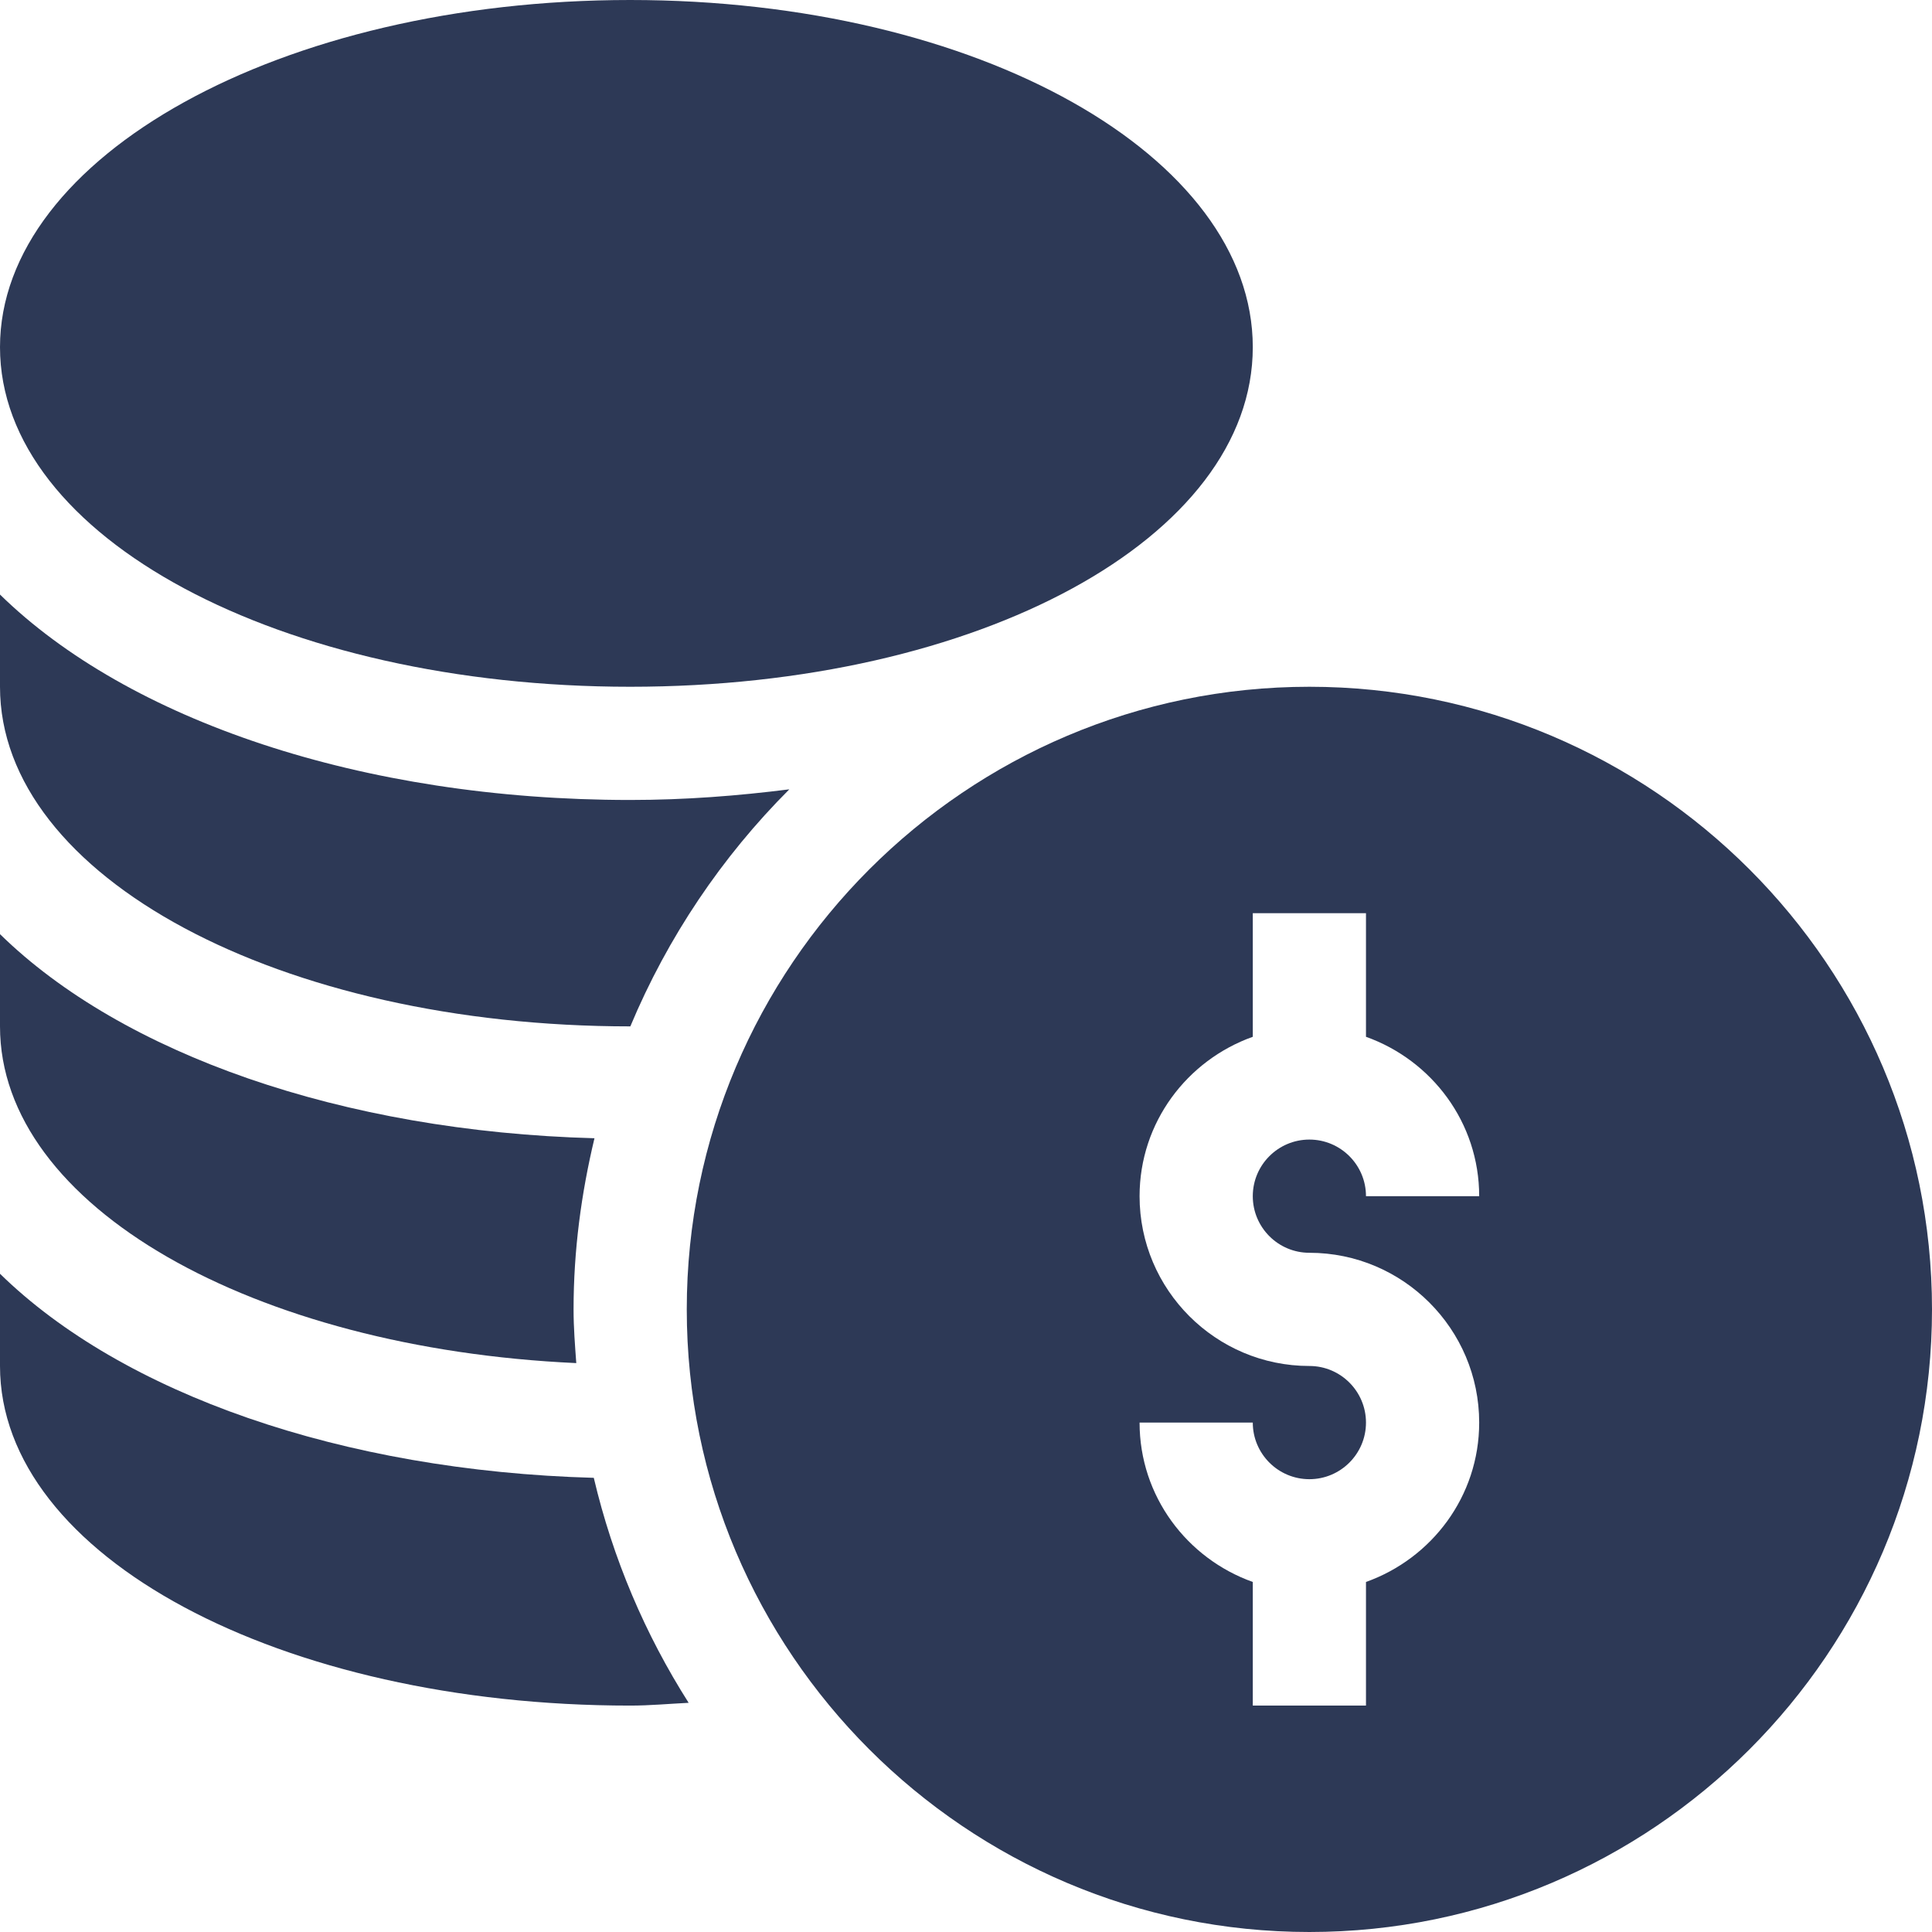 <svg width="203" height="203" viewBox="0 0 203 203" fill="none" xmlns="http://www.w3.org/2000/svg">
<g clip-path="url(#clip0_6_22)">
<path d="M137.58 72.16C101.508 72.16 72.16 101.508 72.16 137.58C72.16 173.653 101.508 203 137.58 203C173.653 203 203 173.653 203 137.58C203 101.508 173.653 72.16 137.58 72.16ZM137.58 131.633C147.418 131.633 155.422 139.636 155.422 149.475C155.422 157.218 150.435 163.758 143.527 166.221V179.211H131.633V166.221C124.725 163.758 119.738 157.218 119.738 149.475H131.633C131.633 152.756 134.299 155.422 137.58 155.422C140.861 155.422 143.527 152.756 143.527 149.475C143.527 146.193 140.861 143.527 137.58 143.527C127.742 143.527 119.738 135.524 119.738 125.686C119.738 117.942 124.725 111.403 131.633 108.939V95.949H143.527V108.939C150.435 111.403 155.422 117.942 155.422 125.686H143.527C143.527 122.404 140.861 119.738 137.58 119.738C134.299 119.738 131.633 122.404 131.633 125.686C131.633 128.967 134.299 131.633 137.58 131.633Z" fill="#2D3956"/>
<path d="M66.213 72.16C102.896 72.16 131.633 56.485 131.633 36.477C131.633 16.468 102.896 0 66.213 0C29.53 0 0 16.468 0 36.477C0 56.485 29.53 72.16 66.213 72.16Z" fill="#2D3956"/>
<path d="M0 133.837V143.527C0 163.536 29.53 179.211 66.213 179.211C68.294 179.211 70.31 179.019 72.358 178.919C67.796 171.746 64.394 163.787 62.391 155.279C35.864 154.546 12.831 146.395 0 133.837Z" fill="#2D3956"/>
<path d="M60.551 143.224C60.415 141.354 60.266 139.485 60.266 137.58C60.266 131.38 61.078 125.38 62.463 119.598C35.904 118.879 12.842 110.723 0 98.153V107.844C0 126.791 26.668 141.681 60.551 143.224Z" fill="#2D3956"/>
<path d="M66.213 107.844C66.219 107.844 66.224 107.843 66.231 107.843C70.154 98.469 75.855 90.018 82.936 82.937C77.565 83.616 72.014 84.055 66.213 84.055C37.977 84.055 13.451 75.635 0 62.47V72.16C0 92.168 29.53 107.844 66.213 107.844Z" fill="#2D3956"/>
</g>
<defs>
<clipPath id="clip0_6_22">
<rect width="203" height="203" fill="white"/>
</clipPath>
</defs>
</svg>
